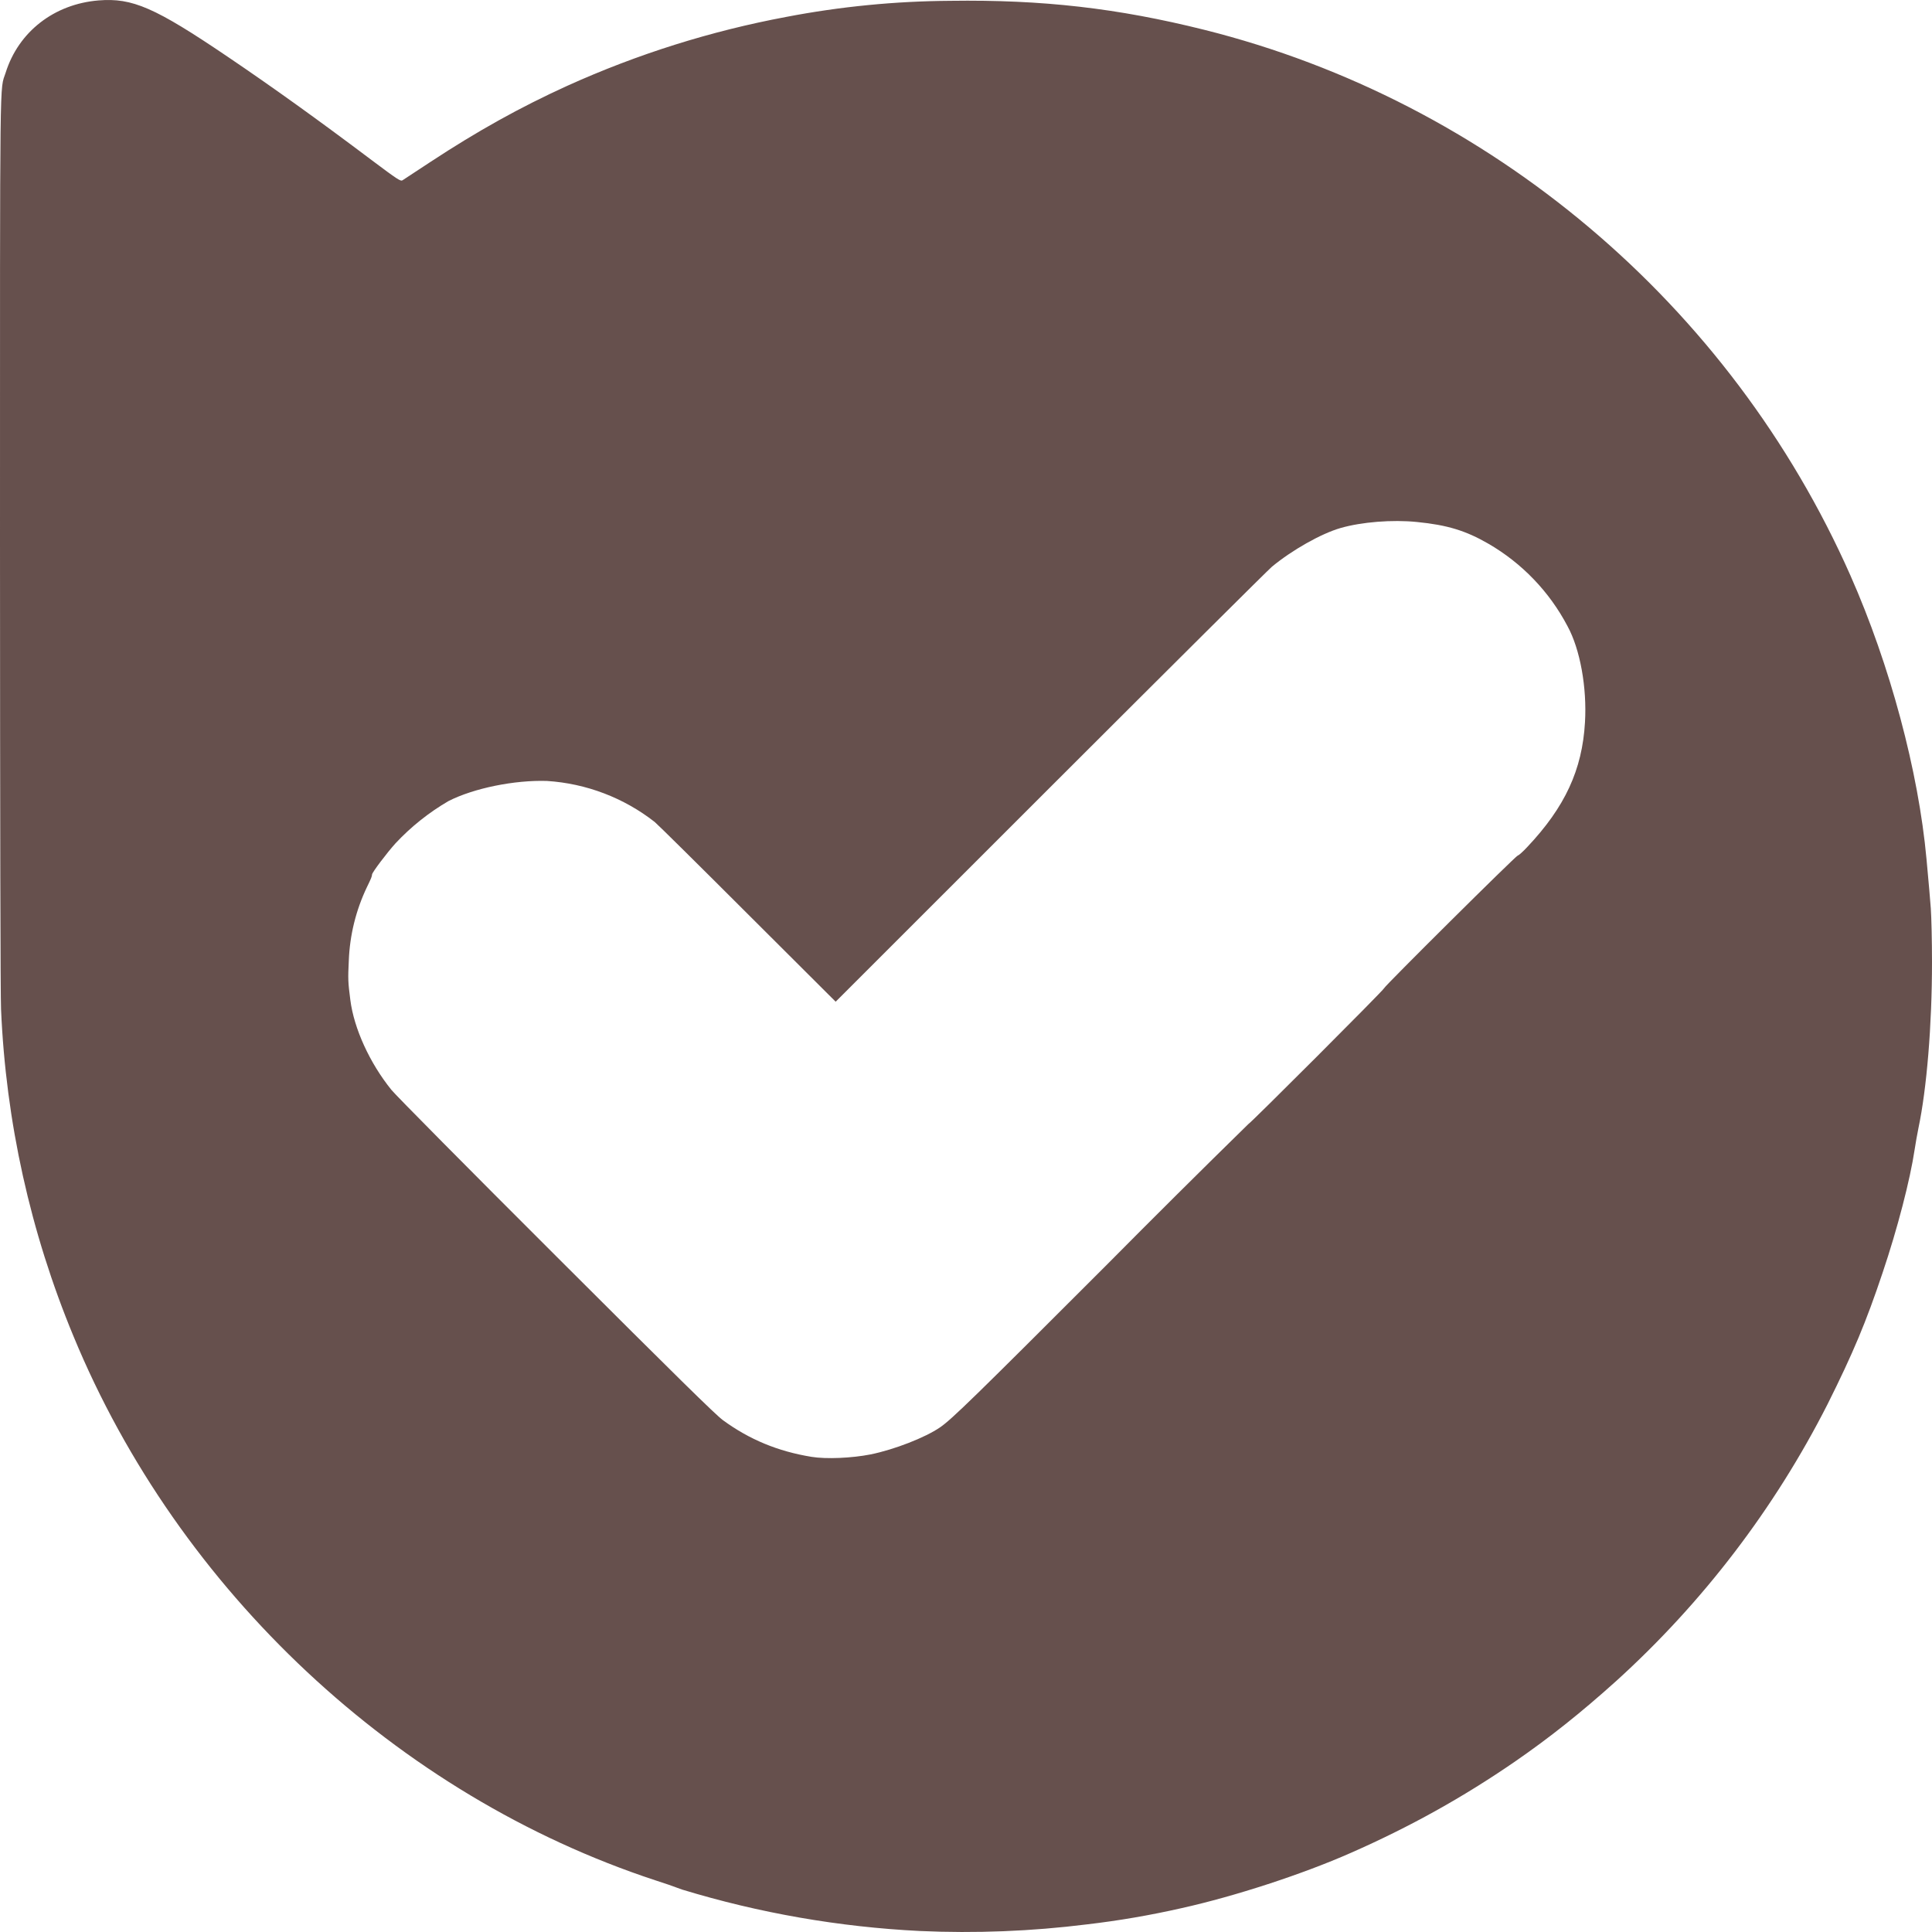 <svg width="50" height="50" viewBox="0 0 50 50" fill="none" xmlns="http://www.w3.org/2000/svg">
<g clip-path="url(#clip0_139_1323)">
<path d="M23.802 49.974C21.717 49.87 19.653 49.511 17.656 48.903C17.425 48.816 17.192 48.736 16.956 48.661C10.283 46.465 4.625 41.174 1.902 34.582C0.786 31.892 0.151 29.027 0.027 26.117C0.011 25.786 0.002 21.346 0 14.042C0 1.48 -0.01 2.369 0.146 1.882C0.479 0.821 1.402 0.105 2.55 0.011C3.427 -0.06 4.008 0.194 5.89 1.467C7.061 2.259 8.221 3.092 9.631 4.153C10.288 4.646 10.367 4.696 10.415 4.667L11.144 4.188C12.352 3.394 13.456 2.778 14.685 2.219C16.494 1.401 18.395 0.803 20.346 0.438C21.747 0.169 23.171 0.03 24.598 0.021C26.973 -0.012 28.925 0.211 31.165 0.771C38.56 2.621 44.785 7.878 47.89 14.896C48.915 17.215 49.65 19.959 49.858 22.234C49.927 22.997 49.94 23.13 49.969 23.507C49.985 23.726 50 24.353 50 24.901C50 26.532 49.865 28.172 49.648 29.201C49.612 29.381 49.58 29.561 49.552 29.742C49.435 30.53 49.106 31.799 48.721 32.94C48.294 34.217 47.956 35.022 47.296 36.343C45.925 39.041 44.073 41.467 41.831 43.501C40.915 44.326 40.104 44.97 39.206 45.59C37.858 46.518 36.483 47.282 34.958 47.953C33.708 48.505 31.958 49.076 30.581 49.382C29.771 49.566 28.952 49.707 28.127 49.803C26.693 49.982 25.246 50.039 23.802 49.974ZM22.531 37.64C23.144 37.515 23.944 37.205 24.331 36.938C24.631 36.732 25.223 36.155 28.631 32.745C29.847 31.518 31.072 30.3 32.306 29.092C32.342 29.092 35.821 25.613 35.821 25.574C35.821 25.532 39.237 22.14 39.281 22.14C39.302 22.14 39.413 22.042 39.527 21.919C40.5 20.888 40.948 19.926 41.019 18.696C41.073 17.794 40.894 16.803 40.567 16.205C40.099 15.314 39.389 14.575 38.519 14.071C37.933 13.732 37.452 13.586 36.669 13.509C36.031 13.444 35.236 13.509 34.694 13.665C34.188 13.811 33.438 14.236 32.917 14.667C32.829 14.74 30.252 17.303 27.192 20.361L21.627 25.924L19.35 23.653C18.1 22.403 17.017 21.332 16.944 21.273C16.143 20.646 15.171 20.276 14.156 20.211C13.315 20.184 12.261 20.398 11.606 20.732C11.098 21.028 10.635 21.397 10.233 21.828C10.008 22.078 9.636 22.572 9.629 22.63C9.623 22.692 9.611 22.721 9.494 22.963C9.211 23.557 9.052 24.202 9.027 24.859C9.004 25.336 9.006 25.411 9.067 25.882C9.161 26.617 9.567 27.509 10.129 28.205C10.233 28.336 12.15 30.272 14.388 32.505C17.527 35.64 18.513 36.609 18.708 36.753C19.39 37.253 20.131 37.561 21.002 37.703C21.381 37.765 22.044 37.736 22.531 37.64Z" fill="#66504D"/>
</g>
<defs>
<clipPath id="clip0_139_1323">
<rect width="50" height="50" fill="white"/>
</clipPath>
</defs>
</svg>

